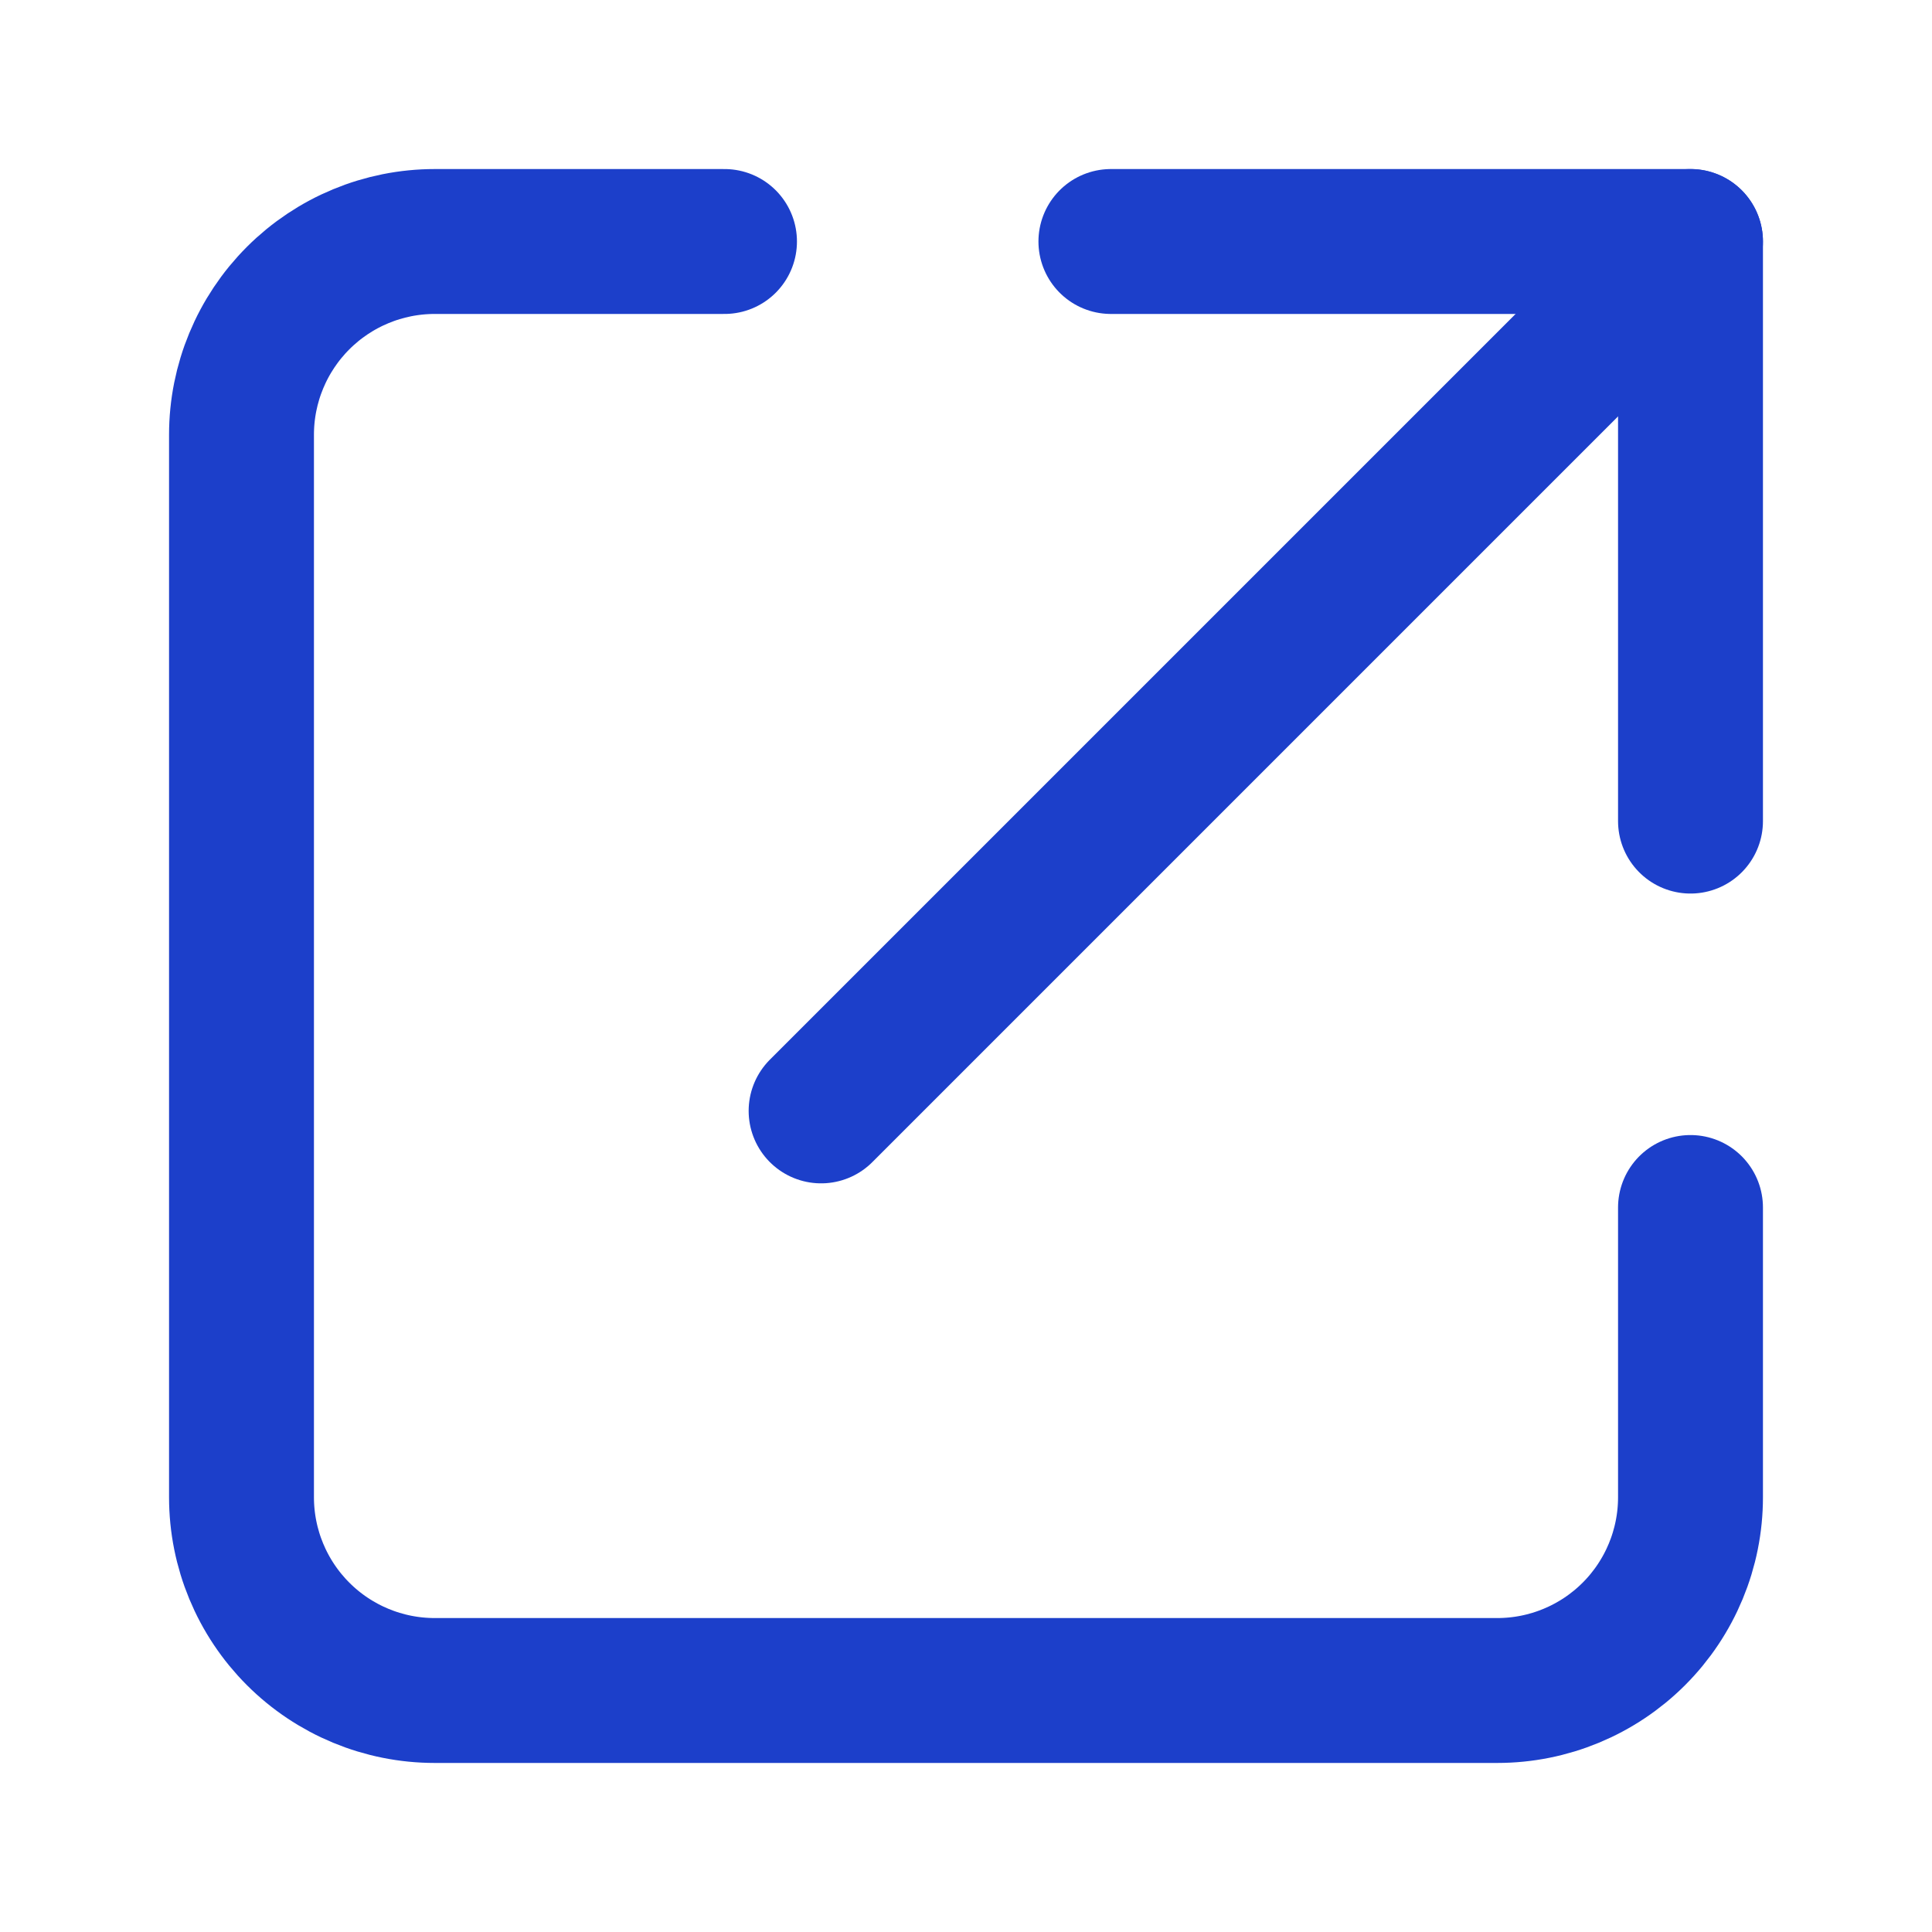 <svg width="20" height="20" viewBox="0 0 20 20" fill="none" xmlns="http://www.w3.org/2000/svg">
<path d="M17.5 12.5V15.5C17.5 16.03 17.289 16.539 16.914 16.914C16.539 17.289 16.03 17.5 15.5 17.5H4.5C3.97 17.5 3.461 17.289 3.086 16.914C2.711 16.539 2.5 16.03 2.5 15.5V4.5C2.5 3.97 2.711 3.461 3.086 3.086C3.461 2.711 3.97 2.5 4.5 2.5H7.5" stroke="#1C3FCA" stroke-width="1.5" stroke-linecap="round" stroke-linejoin="round"/>
<path d="M11.5 2.5H17.5V8.5" stroke="#1C3FCA" stroke-width="1.5" stroke-linecap="round" stroke-linejoin="round"/>
<path d="M8.5 11.5L17.5 2.5" stroke="#1C3FCA" stroke-width="1.5" stroke-linecap="round" stroke-linejoin="round"/>
</svg>
